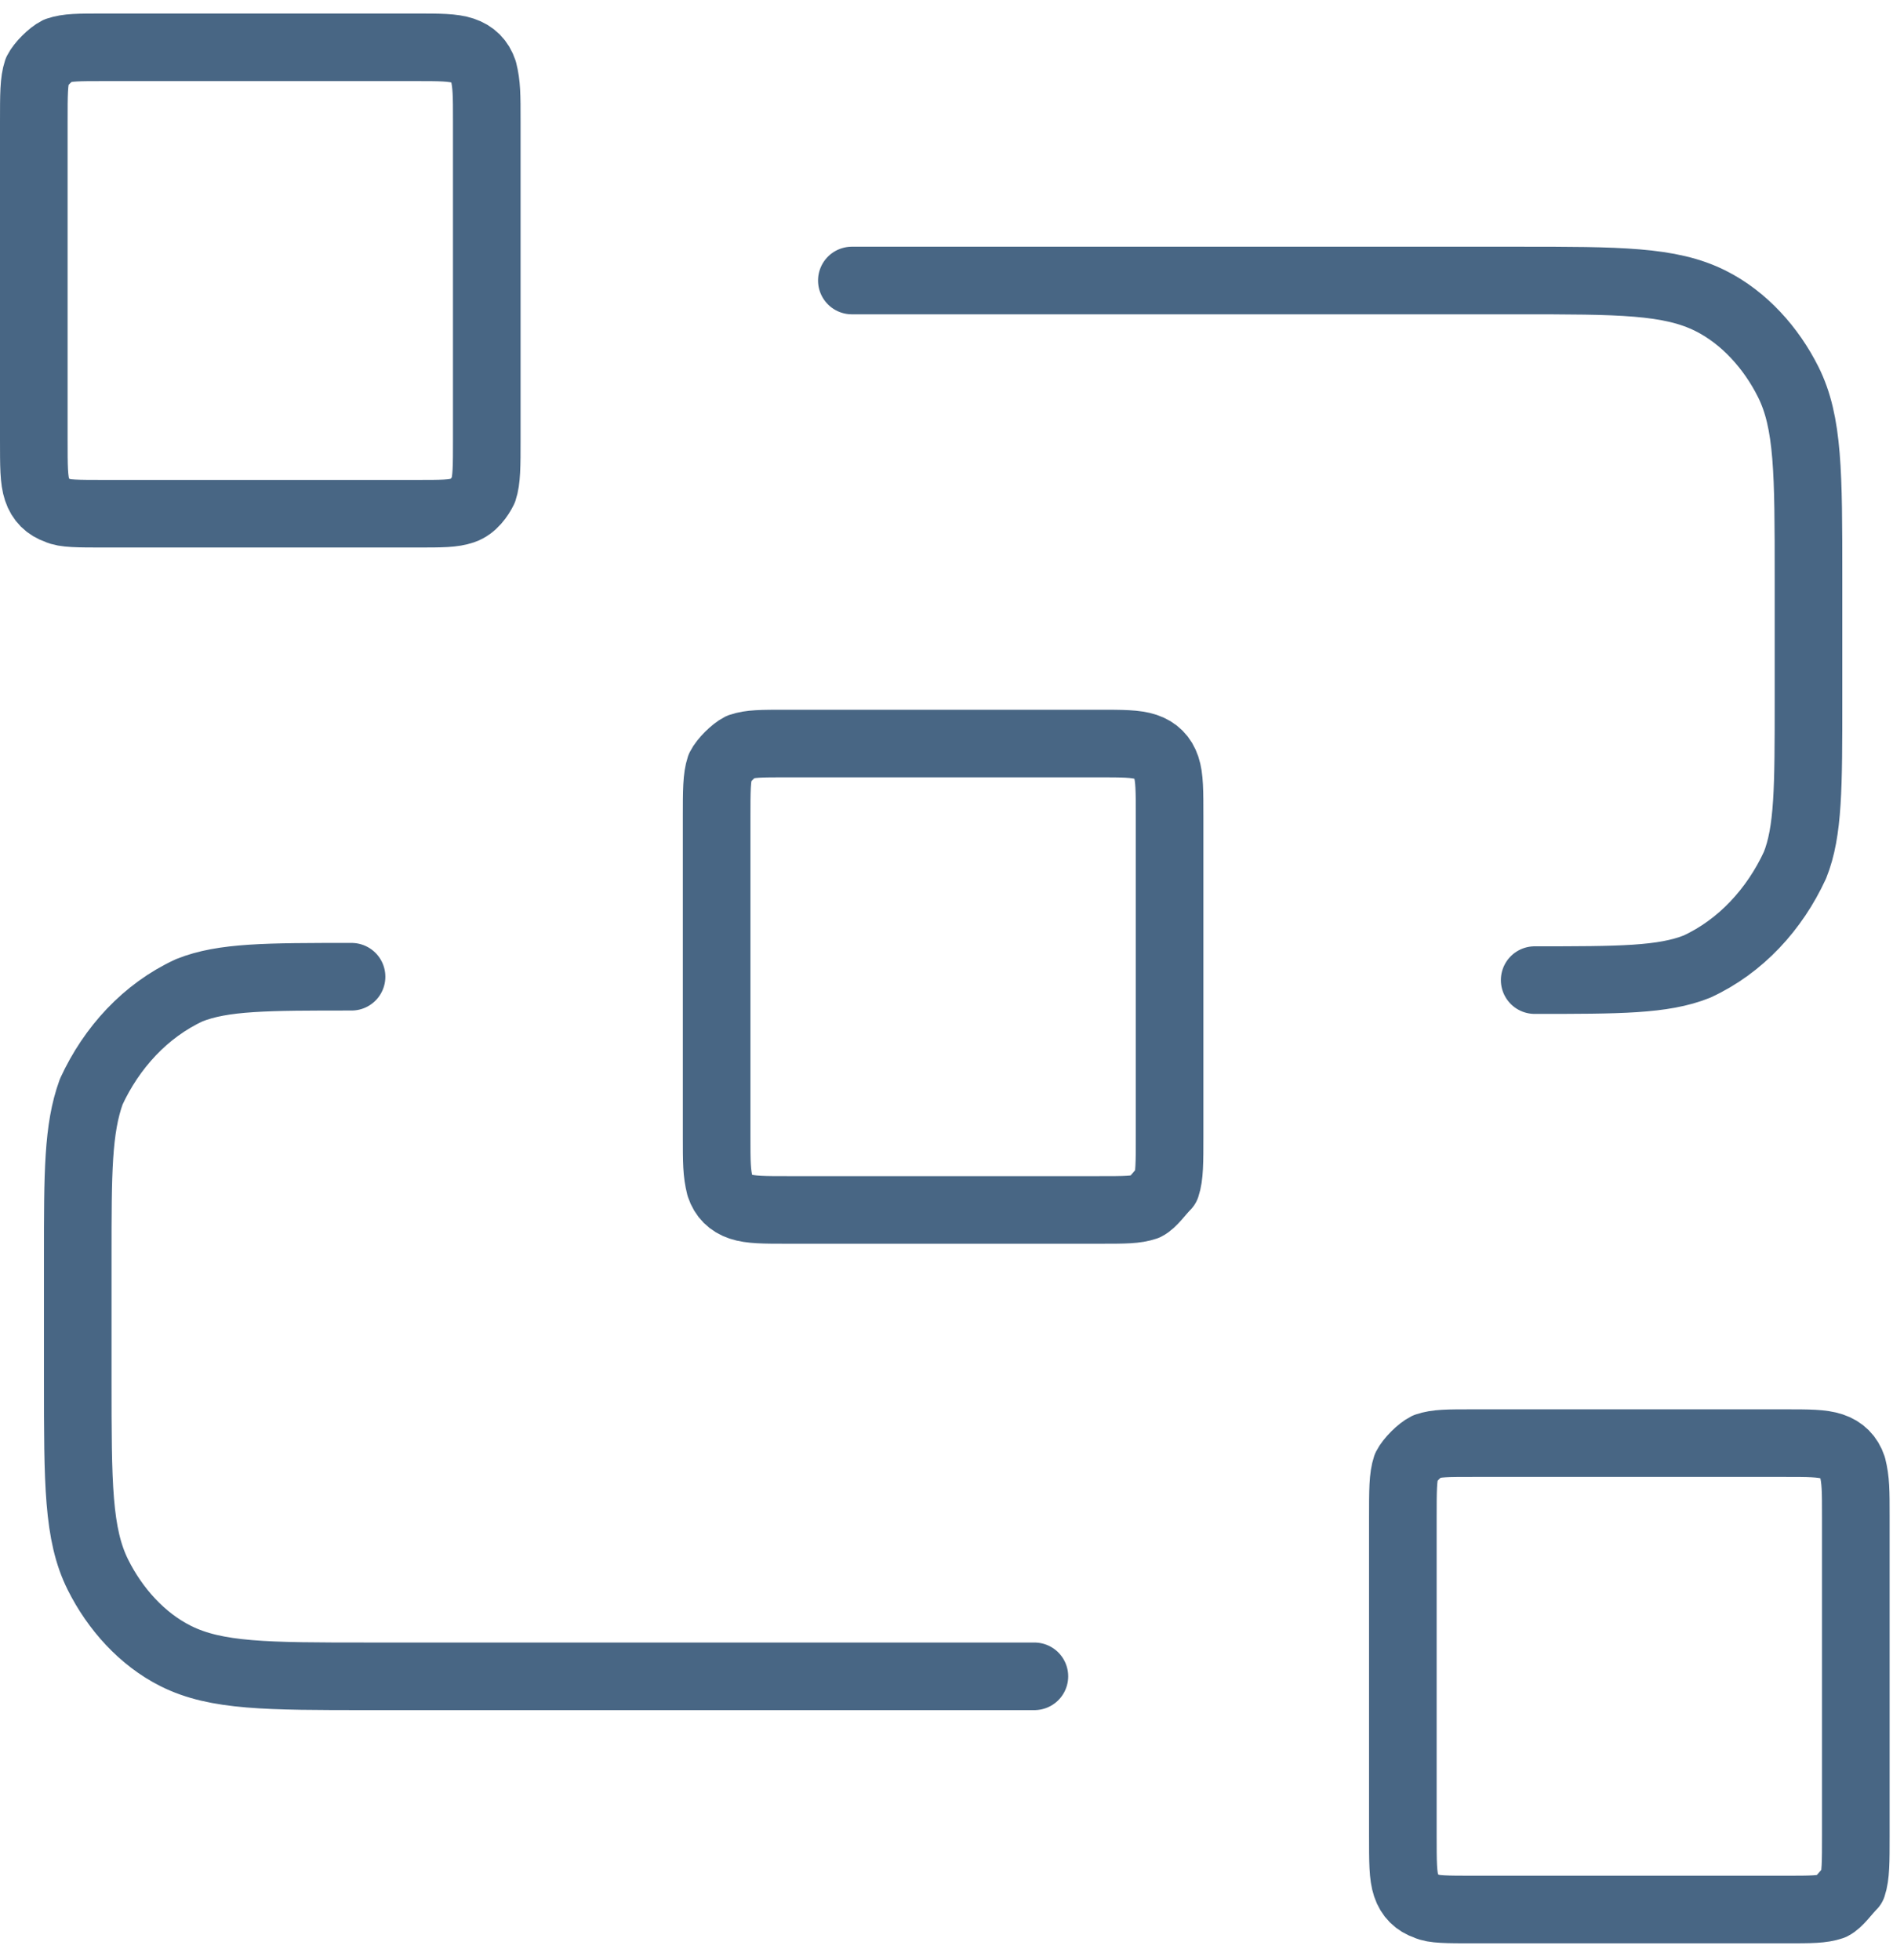 <svg width="56" height="58" viewBox="0 0 56 58" fill="none" xmlns="http://www.w3.org/2000/svg">
<path d="M30.6 49.6H10.9C7.9 49.6 6.4 49.6 5.2 49C4.2 48.5 3.4 47.6 2.9 46.6C2.3 45.4 2.3 43.9 2.3 40.8V37.2C2.3 34.7 2.3 33.4 2.7 32.3C3.3 31 4.3 29.9 5.6 29.3C6.6 28.9 7.9 28.9 10.4 28.9M25.2 8.3H44.9C47.9 8.3 49.4 8.3 50.6 8.9C51.6 9.4 52.4 10.3 52.9 11.3C53.5 12.5 53.5 14 53.5 17.1V20.7C53.5 23.3 53.5 24.6 53.1 25.6C52.5 26.9 51.5 28 50.2 28.6C49.2 29 47.9 29 45.4 29M3.1 15.2H12.3C13.1 15.2 13.4 15.2 13.7 15.1C14 15 14.2 14.7 14.3 14.5C14.4 14.2 14.4 13.8 14.4 13V3.6C14.4 2.8 14.4 2.5 14.3 2.1C14.2 1.8 14 1.6 13.7 1.5C13.4 1.4 13 1.4 12.3 1.4H3.1C2.3 1.4 2 1.4 1.7 1.5C1.5 1.6 1.2 1.9 1.1 2.1C1 2.4 1 2.8 1 3.6V13C1 13.8 1 14.2 1.1 14.5C1.2 14.8 1.4 15 1.7 15.1C1.9 15.2 2.3 15.2 3.1 15.2ZM43.6 56.5H52.8C53.6 56.5 53.9 56.5 54.2 56.4C54.4 56.3 54.6 56 54.8 55.8C54.9 55.5 54.9 55.1 54.9 54.3V44.9C54.9 44.1 54.9 43.8 54.8 43.4C54.7 43.1 54.5 42.9 54.2 42.8C53.9 42.7 53.5 42.7 52.8 42.7H43.6C42.8 42.7 42.5 42.7 42.2 42.8C42 42.9 41.7 43.2 41.6 43.4C41.5 43.7 41.5 44.1 41.5 44.9V54.3C41.5 55.1 41.5 55.5 41.6 55.8C41.7 56.1 41.9 56.3 42.2 56.4C42.4 56.5 42.8 56.5 43.6 56.5ZM23.3 35.8H32.5C33.3 35.8 33.6 35.8 33.9 35.7C34.1 35.6 34.3 35.3 34.5 35.1C34.6 34.8 34.6 34.4 34.6 33.6V24.2C34.6 23.4 34.6 23 34.5 22.7C34.4 22.4 34.2 22.2 33.9 22.1C33.6 22 33.2 22 32.5 22H23.3C22.5 22 22.2 22 21.9 22.1C21.7 22.2 21.4 22.5 21.3 22.7C21.2 23 21.2 23.4 21.2 24.2V33.6C21.2 34.4 21.2 34.7 21.3 35.1C21.4 35.4 21.6 35.6 21.9 35.7C22.2 35.8 22.6 35.8 23.3 35.8Z" stroke="#486684" stroke-width="2" stroke-miterlimit="10" stroke-linecap="round" stroke-linejoin="round"/>
</svg>
